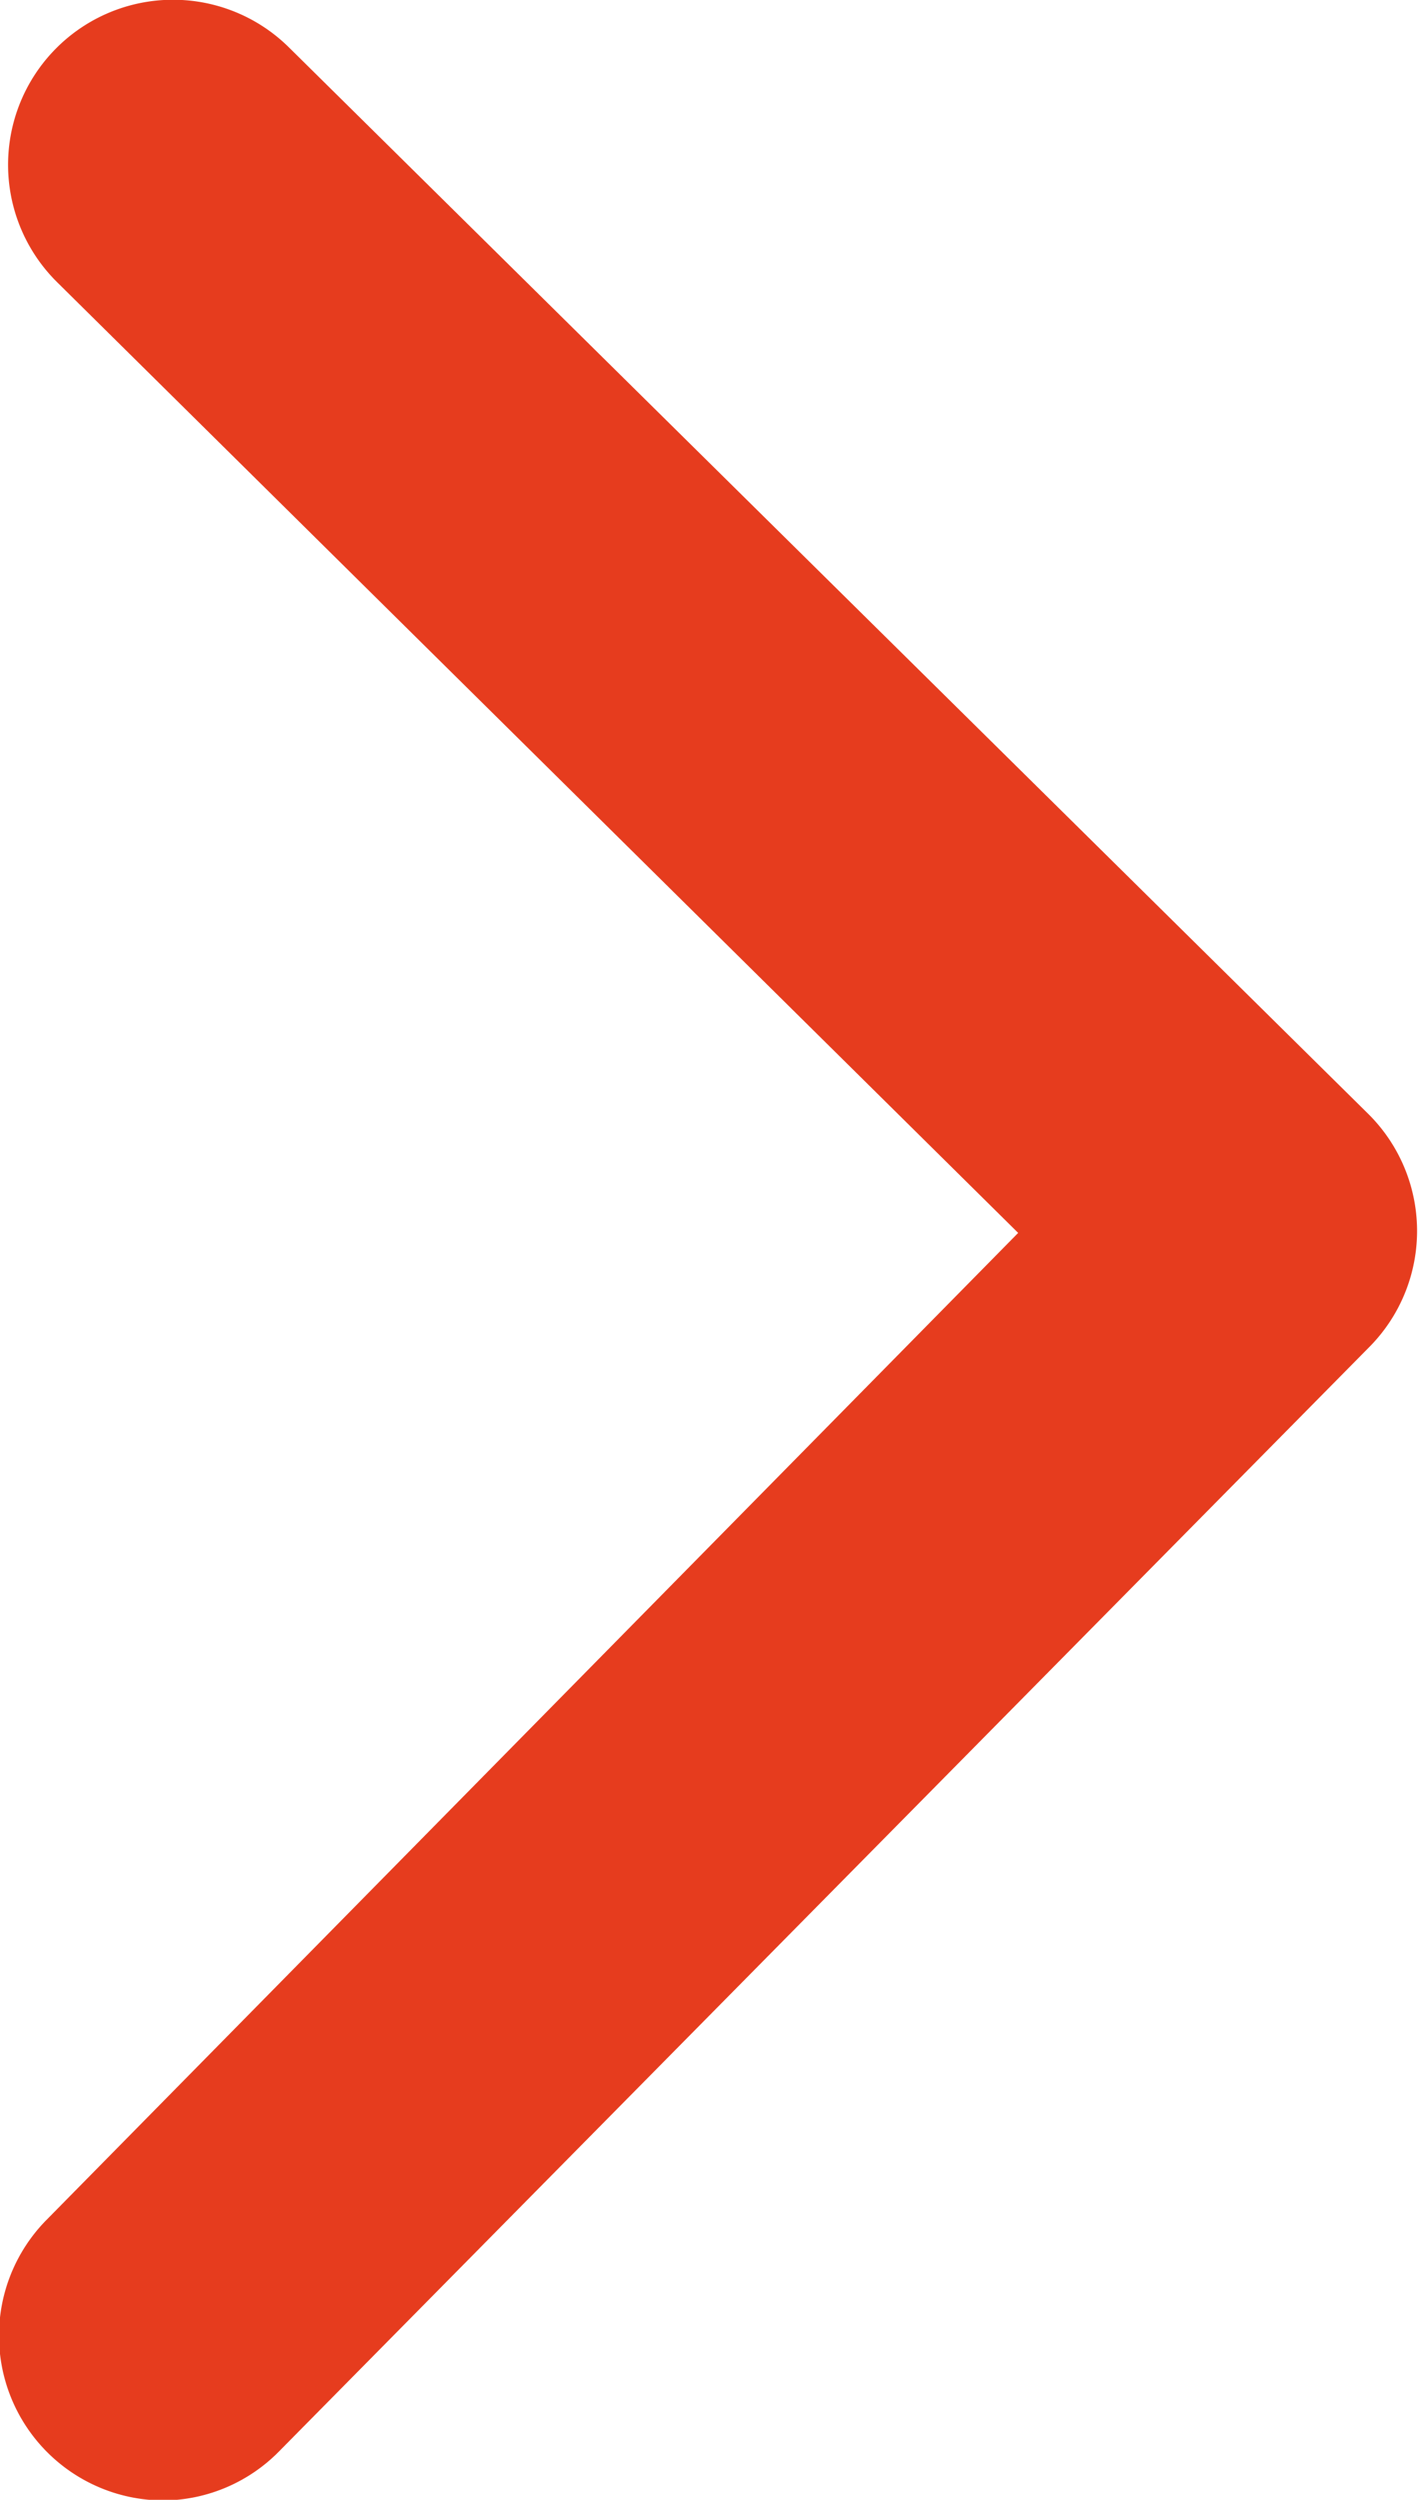 <svg id="Camada_1" data-name="Camada 1" xmlns="http://www.w3.org/2000/svg" viewBox="0 0 22.13 38.99"><defs><style>.cls-1{fill:#e63c1e;}</style></defs><title>seta_grande_ticket</title><path class="cls-1" d="M2.7,39A2.57,2.57,0,0,1,.85,34.61L16,19.23,1,4.4A2.57,2.57,0,0,1,4.62.74L21.47,17.38a2.57,2.57,0,0,1,0,3.64l-17,17.21A2.56,2.56,0,0,1,2.7,39Z" transform="translate(-0.11 0)"/></svg>